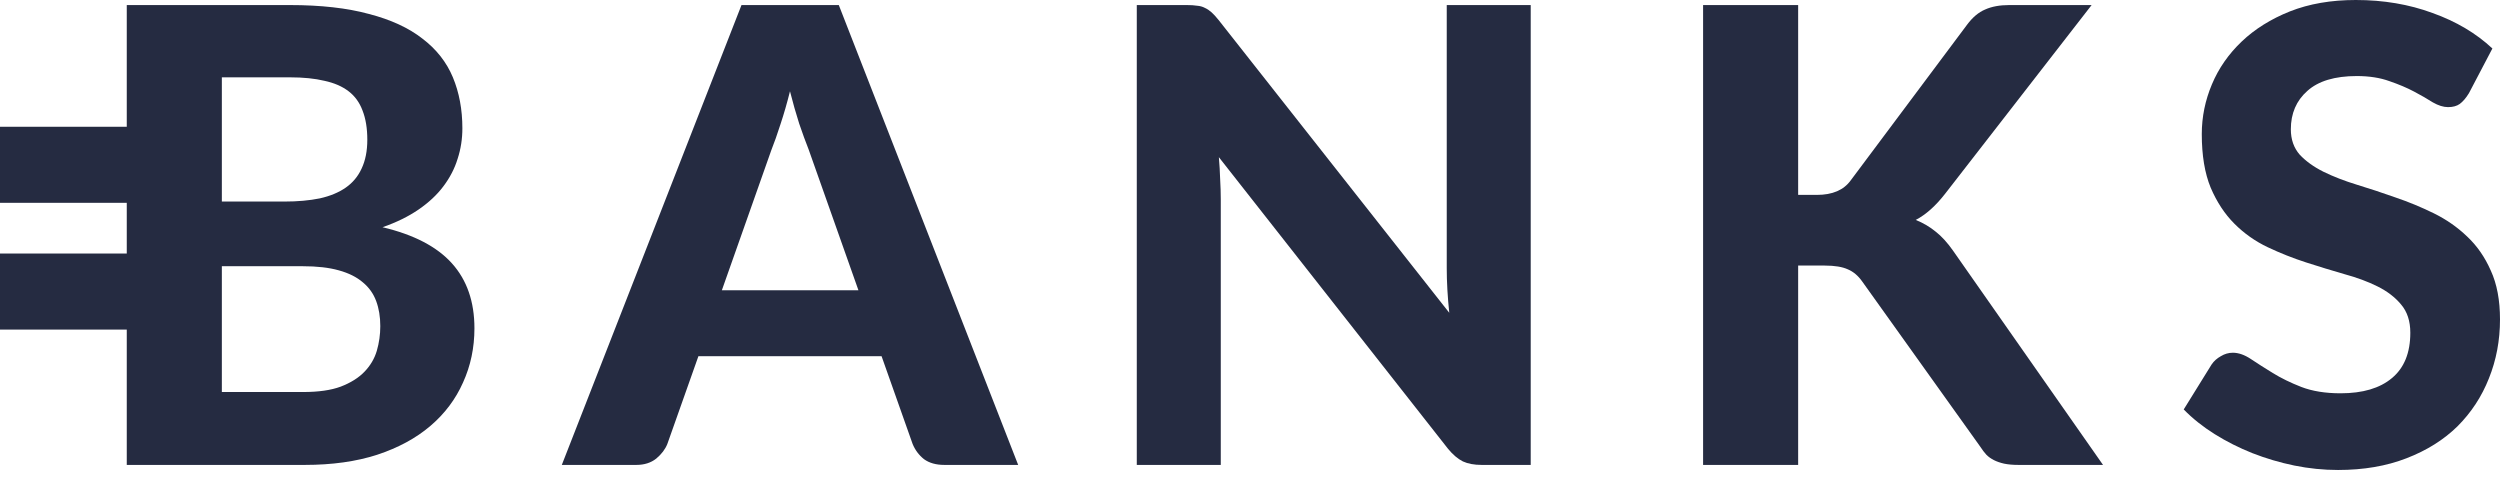 <svg width="119" height="23" viewBox="0 0 119 23" fill="none" xmlns="http://www.w3.org/2000/svg">
<g style="mix-blend-mode:screen">
<path d="M14.437 18.66C15.161 18.66 15.754 18.575 16.217 18.404C16.689 18.223 17.067 17.987 17.348 17.695C17.63 17.403 17.826 17.071 17.936 16.699C18.047 16.317 18.102 15.925 18.102 15.523C18.102 15.08 18.037 14.683 17.906 14.331C17.776 13.979 17.564 13.682 17.273 13.441C16.981 13.19 16.599 12.998 16.126 12.868C15.664 12.737 15.09 12.672 14.406 12.672H10.56V18.66H14.437ZM10.56 3.681V9.594H13.531C14.165 9.594 14.728 9.544 15.221 9.443C15.714 9.333 16.126 9.162 16.458 8.93C16.79 8.699 17.041 8.397 17.212 8.025C17.393 7.643 17.484 7.186 17.484 6.653C17.484 6.109 17.408 5.647 17.258 5.265C17.117 4.883 16.895 4.576 16.594 4.345C16.292 4.113 15.91 3.947 15.447 3.847C14.985 3.736 14.437 3.681 13.803 3.681H10.56ZM13.803 0.241C15.271 0.241 16.523 0.382 17.559 0.664C18.605 0.935 19.455 1.327 20.109 1.84C20.772 2.343 21.255 2.957 21.557 3.681C21.858 4.405 22.009 5.214 22.009 6.109C22.009 6.612 21.934 7.095 21.783 7.558C21.642 8.02 21.416 8.458 21.104 8.87C20.803 9.272 20.41 9.639 19.928 9.971C19.445 10.303 18.872 10.585 18.208 10.816C19.696 11.168 20.798 11.741 21.512 12.536C22.226 13.33 22.583 14.361 22.583 15.628C22.583 16.553 22.402 17.413 22.04 18.208C21.688 19.002 21.17 19.691 20.486 20.274C19.802 20.858 18.957 21.315 17.951 21.647C16.956 21.969 15.809 22.13 14.512 22.13H6.034V0.241H13.803Z" fill="#252B41"/>
<path d="M40.862 13.818L38.493 7.12C38.353 6.768 38.202 6.356 38.041 5.883C37.89 5.411 37.744 4.898 37.603 4.345C37.463 4.908 37.312 5.431 37.151 5.913C37 6.386 36.854 6.798 36.714 7.15L34.36 13.818H40.862ZM48.465 22.13H44.95C44.558 22.13 44.236 22.04 43.984 21.858C43.743 21.667 43.562 21.426 43.441 21.134L41.963 16.956H33.244L31.765 21.134C31.665 21.386 31.489 21.617 31.238 21.828C30.986 22.029 30.669 22.13 30.287 22.13H26.742L35.295 0.241H39.927L48.465 22.13Z" fill="#252B41"/>
<path d="M72.862 0.241V22.13H70.524C70.172 22.13 69.875 22.075 69.634 21.964C69.392 21.843 69.156 21.642 68.925 21.361L58.018 7.482C58.048 7.834 58.069 8.181 58.079 8.523C58.099 8.865 58.109 9.182 58.109 9.473V22.13H54.111V0.241H56.495C56.686 0.241 56.847 0.251 56.977 0.272C57.118 0.282 57.244 0.317 57.355 0.377C57.465 0.427 57.571 0.498 57.671 0.588C57.772 0.679 57.883 0.8 58.003 0.95L68.985 14.889C68.945 14.507 68.915 14.14 68.895 13.788C68.874 13.426 68.865 13.084 68.865 12.762V0.241H72.862Z" fill="#252B41"/>
<path d="M85.592 9.277H86.482C87.226 9.277 87.764 9.046 88.096 8.583L93.632 1.177C93.894 0.825 94.181 0.583 94.492 0.453C94.804 0.312 95.186 0.241 95.639 0.241H99.561L92.592 9.217C92.139 9.8 91.671 10.218 91.189 10.469C91.541 10.61 91.857 10.796 92.139 11.027C92.421 11.248 92.692 11.545 92.954 11.917L100.104 22.13H96.076C95.815 22.13 95.588 22.11 95.397 22.07C95.216 22.029 95.055 21.974 94.915 21.904C94.774 21.833 94.653 21.748 94.553 21.647C94.452 21.537 94.357 21.411 94.266 21.27L88.639 13.396C88.448 13.124 88.222 12.933 87.96 12.822C87.699 12.702 87.332 12.641 86.859 12.641H85.592V22.13H81.067V0.241H85.592V9.277Z" fill="#252B41"/>
<path d="M117.522 4.435C117.381 4.666 117.235 4.837 117.084 4.948C116.943 5.049 116.757 5.099 116.526 5.099C116.305 5.099 116.064 5.023 115.802 4.873C115.551 4.712 115.254 4.541 114.912 4.36C114.57 4.179 114.178 4.013 113.735 3.862C113.293 3.701 112.775 3.62 112.182 3.62C111.136 3.62 110.351 3.857 109.828 4.329C109.305 4.792 109.044 5.401 109.044 6.155C109.044 6.637 109.185 7.04 109.466 7.362C109.758 7.673 110.135 7.945 110.598 8.176C111.07 8.407 111.603 8.614 112.197 8.795C112.79 8.976 113.398 9.177 114.022 9.398C114.646 9.609 115.254 9.861 115.847 10.152C116.441 10.444 116.969 10.811 117.431 11.254C117.904 11.696 118.281 12.239 118.563 12.883C118.854 13.516 119 14.291 119 15.206C119 16.201 118.824 17.137 118.472 18.012C118.13 18.877 117.632 19.636 116.979 20.29C116.325 20.933 115.515 21.441 114.55 21.813C113.595 22.185 112.508 22.371 111.292 22.371C110.598 22.371 109.904 22.301 109.21 22.16C108.526 22.019 107.862 21.823 107.219 21.572C106.585 21.32 105.987 21.019 105.423 20.667C104.86 20.315 104.367 19.922 103.945 19.49L105.273 17.348C105.383 17.187 105.529 17.056 105.71 16.956C105.891 16.845 106.082 16.79 106.283 16.79C106.555 16.79 106.841 16.89 107.143 17.091C107.445 17.293 107.792 17.514 108.184 17.755C108.576 17.997 109.029 18.218 109.542 18.419C110.065 18.62 110.688 18.721 111.412 18.721C112.468 18.721 113.283 18.479 113.856 17.997C114.439 17.514 114.731 16.795 114.731 15.839C114.731 15.286 114.585 14.839 114.294 14.497C114.012 14.155 113.64 13.868 113.177 13.637C112.715 13.406 112.187 13.21 111.593 13.049C111 12.878 110.391 12.692 109.768 12.491C109.144 12.289 108.536 12.048 107.943 11.767C107.349 11.485 106.821 11.113 106.359 10.65C105.896 10.188 105.519 9.614 105.227 8.93C104.946 8.247 104.805 7.397 104.805 6.381C104.805 5.566 104.966 4.777 105.288 4.013C105.609 3.248 106.082 2.57 106.706 1.976C107.329 1.383 108.094 0.905 108.999 0.543C109.914 0.181 110.96 0 112.136 0C113.454 0 114.671 0.206 115.787 0.618C116.913 1.021 117.864 1.584 118.638 2.308L117.522 4.435Z" fill="#252B41"/>
<rect y="6.034" width="9.655" height="3.62" fill="#252B41"/>
<rect y="12.068" width="9.655" height="3.62" fill="#252B41"/>
</g>
</svg>
